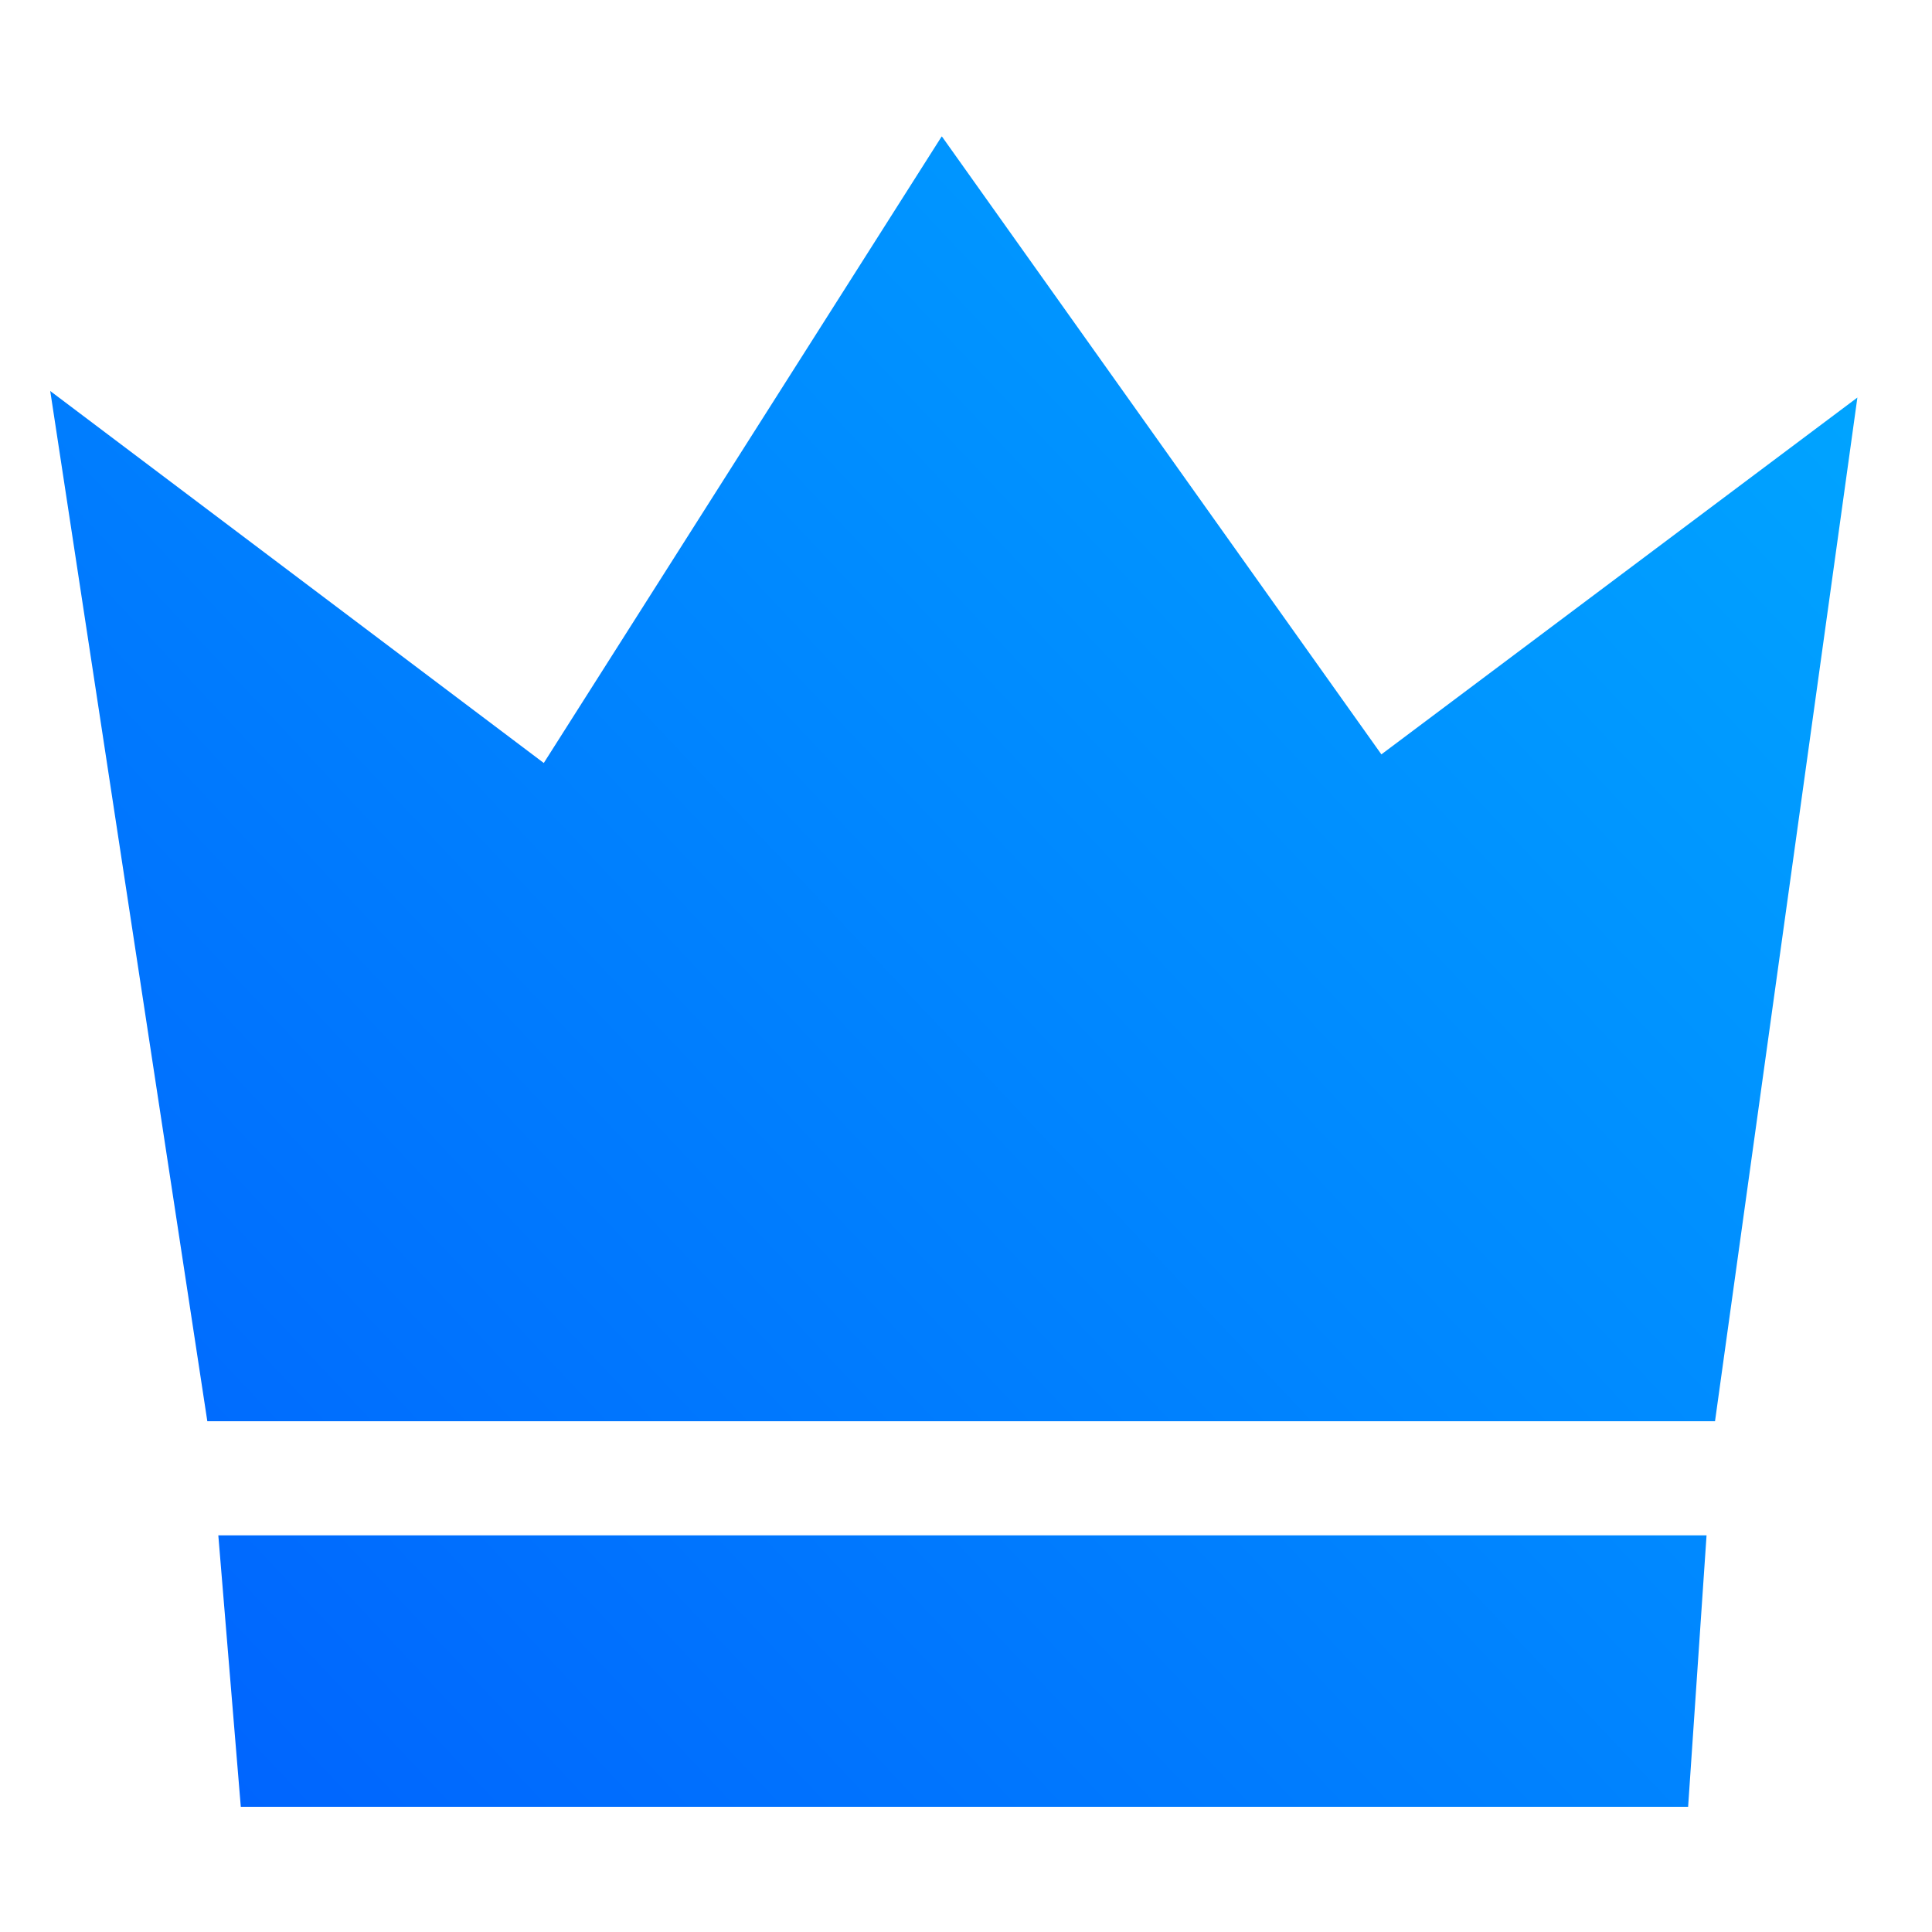 <svg width="13" height="13" viewBox="0 0 13 13" fill="none" xmlns="http://www.w3.org/2000/svg">
<g clip-path="url(#clip0_657_5596)">
<g clip-path="url(#clip1_657_5596)">
<g opacity="0.999">
<g clip-path="url(#clip2_657_5596)">
<g clip-path="url(#clip3_657_5596)">
<g opacity="0.999">
<g clip-path="url(#clip4_657_5596)">
<g clip-path="url(#clip5_657_5596)">
<g opacity="0.999">
<g clip-path="url(#clip6_657_5596)">
<g clip-path="url(#clip7_657_5596)">
<g opacity="0.999">
<path d="M1.63 12.275H11.351L11.483 10.331H1.469L1.63 12.275ZM6.337 0.917L3.659 5.134L0.338 2.631L1.395 9.563H11.54L12.498 2.675L9.295 5.076L6.337 0.917Z" fill="url(#paint0_linear_657_5596)"/>
</g>
</g>
</g>
</g>
</g>
</g>
</g>
</g>
</g>
</g>
</g>
</g>
<defs>
<linearGradient id="paint0_linear_657_5596" x1="13.835" y1="-0.389" x2="-1.403" y2="13.978" gradientUnits="userSpaceOnUse">
<stop stop-color="#00B1FF"/>
<stop offset="1" stop-color="#0056FE"/>
</linearGradient>
<clipPath id="clip0_657_5596">
<rect width="13.015" height="13.015" fill="white" transform="translate(-0.024 0.012)"/>
</clipPath>
<clipPath id="clip1_657_5596">
<rect width="13.015" height="11.28" fill="white" transform="translate(-0.024 0.879)"/>
</clipPath>
<clipPath id="clip2_657_5596">
<rect width="13.03" height="13.03" fill="white" transform="translate(-0.048 0.023)"/>
</clipPath>
<clipPath id="clip3_657_5596">
<rect width="13.03" height="11.293" fill="white" transform="translate(-0.048 0.892)"/>
</clipPath>
<clipPath id="clip4_657_5596">
<rect width="13.046" height="13.046" fill="white" transform="translate(-0.072 0.035)"/>
</clipPath>
<clipPath id="clip5_657_5596">
<rect width="13.046" height="11.306" fill="white" transform="translate(-0.072 0.904)"/>
</clipPath>
<clipPath id="clip6_657_5596">
<rect width="13.061" height="13.061" fill="white" transform="translate(-0.096 0.046)"/>
</clipPath>
<clipPath id="clip7_657_5596">
<rect width="13.061" height="11.32" fill="white" transform="translate(-0.096 0.917)"/>
</clipPath>
</defs>
</svg>
